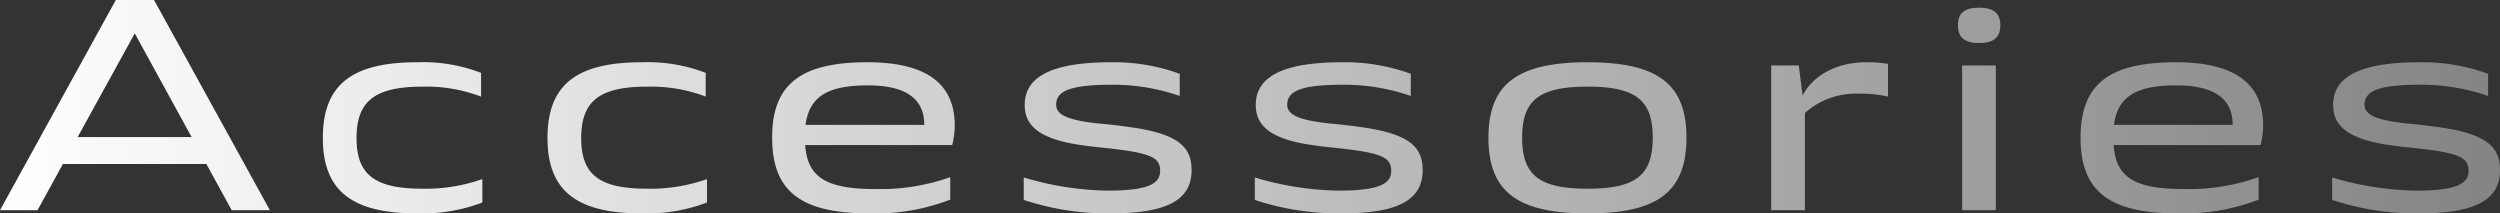 <svg xmlns="http://www.w3.org/2000/svg" xmlns:xlink="http://www.w3.org/1999/xlink" width="233.7" height="19.95" viewBox="0 0 233.7 19.95">
  <rect x="0" y="0" width="233.7" height="19.95" fill="#333333" stroke="none"/>
  <defs>
    <linearGradient id="linear-gradient" y1="0.5" x2="1" y2="0.5" gradientUnits="objectBoundingBox">
      <stop offset="0" stop-color="#fff"/>
      <stop offset="1" stop-color="#fff" stop-opacity="0.396"/>
    </linearGradient>
  </defs>
  <path id="accessories" d="M.57,0H4.08L6.45-4.32H19.86L22.23,0H25.8L14.97-19.65H11.4Zm12.6-16.53,5.31,9.69H7.83ZM39.57.3A15.861,15.861,0,0,0,45.66-.72V-2.91a15.863,15.863,0,0,1-5.58.9c-4.47,0-6.18-1.29-6.18-4.74s1.71-4.8,6.18-4.8a14.425,14.425,0,0,1,5.46.93v-2.22a15.155,15.155,0,0,0-5.97-.99c-6.15,0-8.82,2.13-8.82,7.08C30.75-1.83,33.45.3,39.57.3Zm21,0A15.861,15.861,0,0,0,66.66-.72V-2.91a15.863,15.863,0,0,1-5.58.9c-4.47,0-6.18-1.29-6.18-4.74s1.71-4.8,6.18-4.8a14.425,14.425,0,0,1,5.46.93v-2.22a15.155,15.155,0,0,0-5.97-.99c-6.15,0-8.82,2.13-8.82,7.08C51.75-1.83,54.45.3,60.57.3ZM89.82-7.92c0-3.96-2.73-5.91-8.16-5.91-6.27,0-8.91,2.07-8.91,7.05C72.75-1.77,75.42.3,81.87.3A19.467,19.467,0,0,0,89.4-.99v-2.1a19.472,19.472,0,0,1-7.02,1.11c-4.56,0-6.33-1.08-6.54-4.11H89.58A7.468,7.468,0,0,0,89.82-7.92Zm-8.13-3.75c3.54,0,5.28,1.23,5.28,3.69H75.87C76.23-10.62,77.94-11.67,81.69-11.67ZM104.37.3c5.25,0,7.59-1.23,7.59-4.05,0-2.07-1.11-3.39-5.79-4.02-.87-.12-1.74-.24-2.85-.33-3.18-.33-4.02-.9-4.02-1.77,0-1.29,1.35-1.86,5.25-1.86a19.042,19.042,0,0,1,6.3,1.05v-2.07a17.842,17.842,0,0,0-6.39-1.08c-5.46,0-8.1,1.29-8.1,3.99,0,1.98,1.41,3.27,5.7,3.81,1.05.15,1.98.21,2.85.33,3.48.42,4.11.9,4.11,2.04,0,1.29-1.38,1.83-4.98,1.83a28.764,28.764,0,0,1-7.77-1.23v2.1A25.072,25.072,0,0,0,104.37.3Zm21.6,0c5.25,0,7.59-1.23,7.59-4.05,0-2.07-1.11-3.39-5.79-4.02-.87-.12-1.74-.24-2.85-.33-3.18-.33-4.02-.9-4.02-1.77,0-1.29,1.35-1.86,5.25-1.86a19.042,19.042,0,0,1,6.3,1.05v-2.07a17.842,17.842,0,0,0-6.39-1.08c-5.46,0-8.1,1.29-8.1,3.99,0,1.98,1.41,3.27,5.7,3.81,1.05.15,1.98.21,2.85.33,3.48.42,4.11.9,4.11,2.04,0,1.29-1.38,1.83-4.98,1.83a28.764,28.764,0,0,1-7.77-1.23v2.1A25.072,25.072,0,0,0,125.97.3Zm23.01,0c6.57,0,9.24-2.04,9.24-7.08,0-5.01-2.67-7.05-9.24-7.05s-9.27,2.04-9.27,7.05C139.71-1.74,142.41.3,148.98.3Zm0-2.31c-4.53,0-6.12-1.26-6.12-4.77s1.59-4.77,6.12-4.77c4.5,0,6.09,1.26,6.09,4.77S153.48-2.01,148.98-2.01Zm26.04-11.82c-2.94,0-5.07,1.38-5.94,3.12l-.36-2.82h-2.58V0h3.15V-9.09a7.172,7.172,0,0,1,5.13-1.8,11,11,0,0,1,2.64.27v-3.06A12.113,12.113,0,0,0,175.02-13.83Zm10.56-1.8c1.35,0,1.98-.51,1.98-1.65s-.63-1.65-1.98-1.65c-1.38,0-1.98.51-1.98,1.65S184.23-15.63,185.58-15.63ZM187.14,0V-13.53h-3.15V0Zm24.99-7.92c0-3.96-2.73-5.91-8.16-5.91-6.27,0-8.91,2.07-8.91,7.05,0,5.01,2.67,7.08,9.12,7.08a19.467,19.467,0,0,0,7.53-1.29v-2.1a19.472,19.472,0,0,1-7.02,1.11c-4.56,0-6.33-1.08-6.54-4.11h13.74A7.468,7.468,0,0,0,212.13-7.92ZM204-11.67c3.54,0,5.28,1.23,5.28,3.69h-11.1C198.54-10.62,200.25-11.67,204-11.67ZM226.68.3c5.25,0,7.59-1.23,7.59-4.05,0-2.07-1.11-3.39-5.79-4.02-.87-.12-1.74-.24-2.85-.33-3.18-.33-4.02-.9-4.02-1.77,0-1.29,1.35-1.86,5.25-1.86a19.042,19.042,0,0,1,6.3,1.05v-2.07a17.842,17.842,0,0,0-6.39-1.08c-5.46,0-8.1,1.29-8.1,3.99,0,1.98,1.41,3.27,5.7,3.81,1.05.15,1.98.21,2.85.33,3.48.42,4.11.9,4.11,2.04,0,1.29-1.38,1.83-4.98,1.83a28.764,28.764,0,0,1-7.77-1.23v2.1A25.072,25.072,0,0,0,226.68.3Z" transform="translate(-0.57 19.65)" fill="url(#linear-gradient)"/>
</svg>
